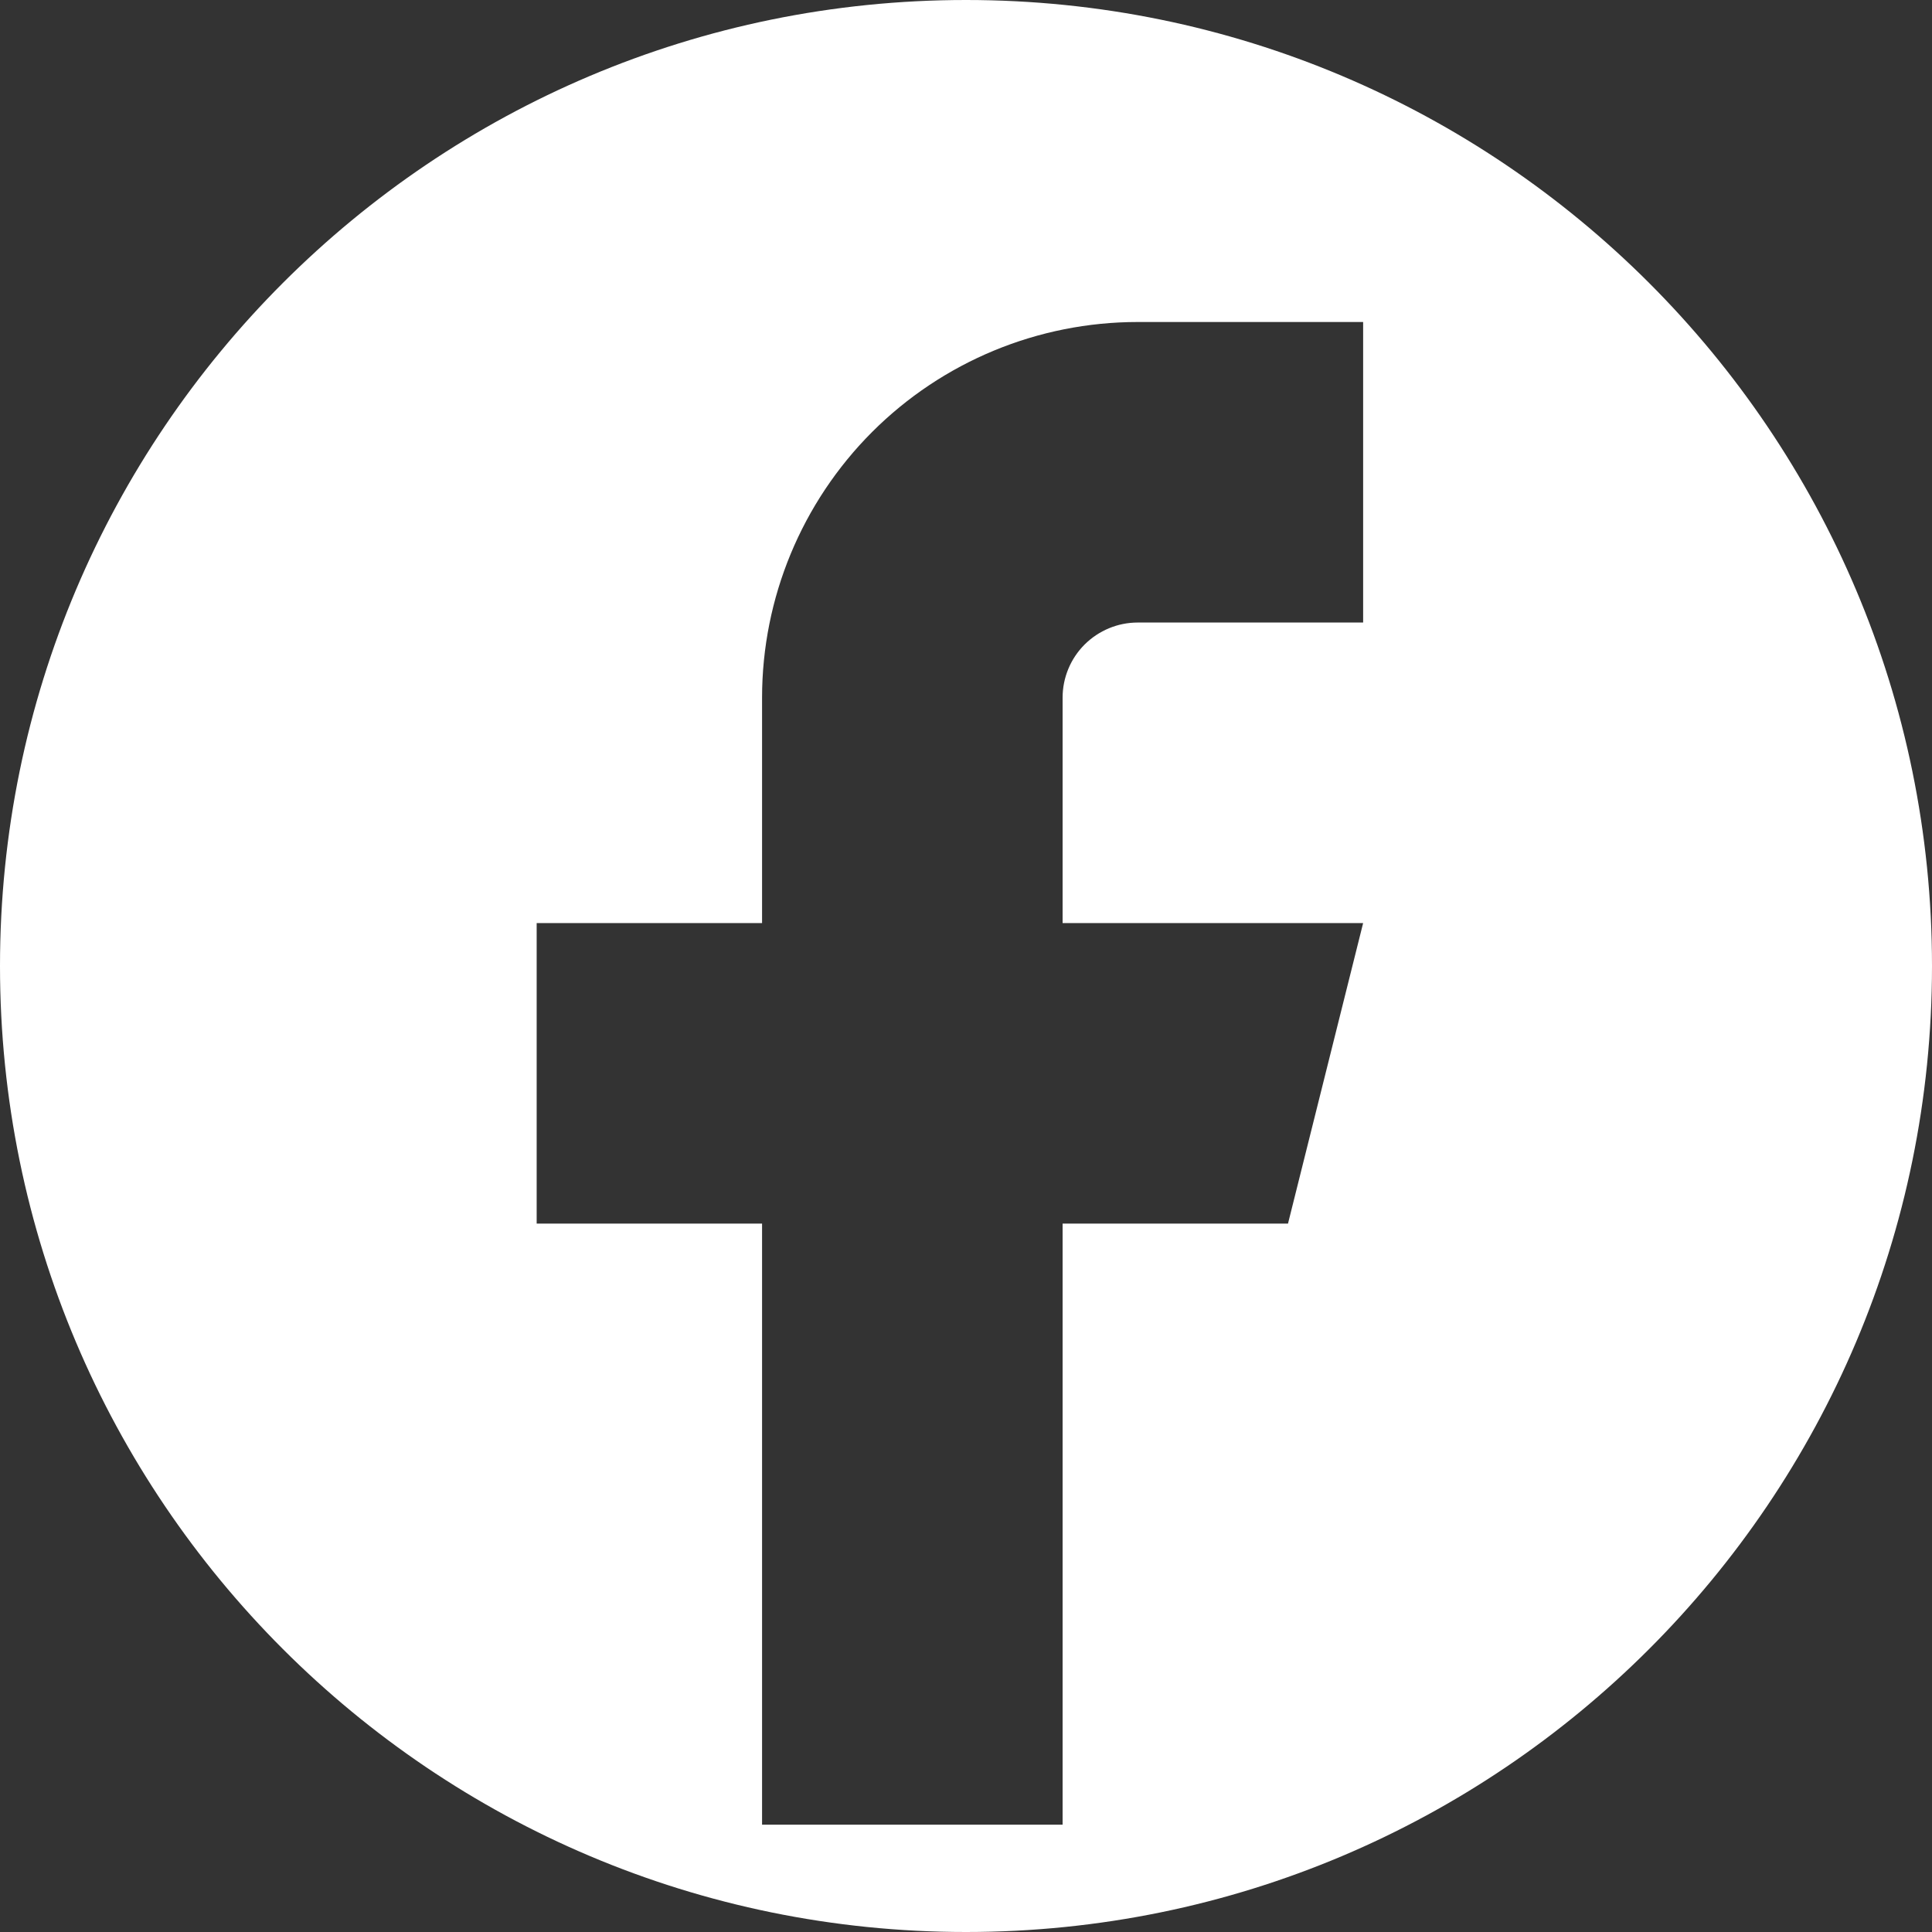 <svg width="18" height="18" viewBox="0 0 18 18" fill="none" xmlns="http://www.w3.org/2000/svg">
<rect x="0" y="0" width="18" height="18" fill="#333333" stroke="none"/>
<path d="M9 0C13.971 0 18 4.029 18 9C18 13.971 13.971 18 9 18C4.029 18 0 13.971 0 9C0 4.029 4.029 0 9 0ZM10.6 3C9.671 3 8.781 3.369 8.125 4.025C7.469 4.682 7.1 5.572 7.1 6.5V8.6H5V11.4H7.1V17H9.9V11.4H12L12.7 8.6H9.9V6.5C9.9 6.314 9.974 6.136 10.105 6.005C10.237 5.874 10.414 5.8 10.6 5.8H12.7V3H10.6Z" fill="white"/>
</svg>
